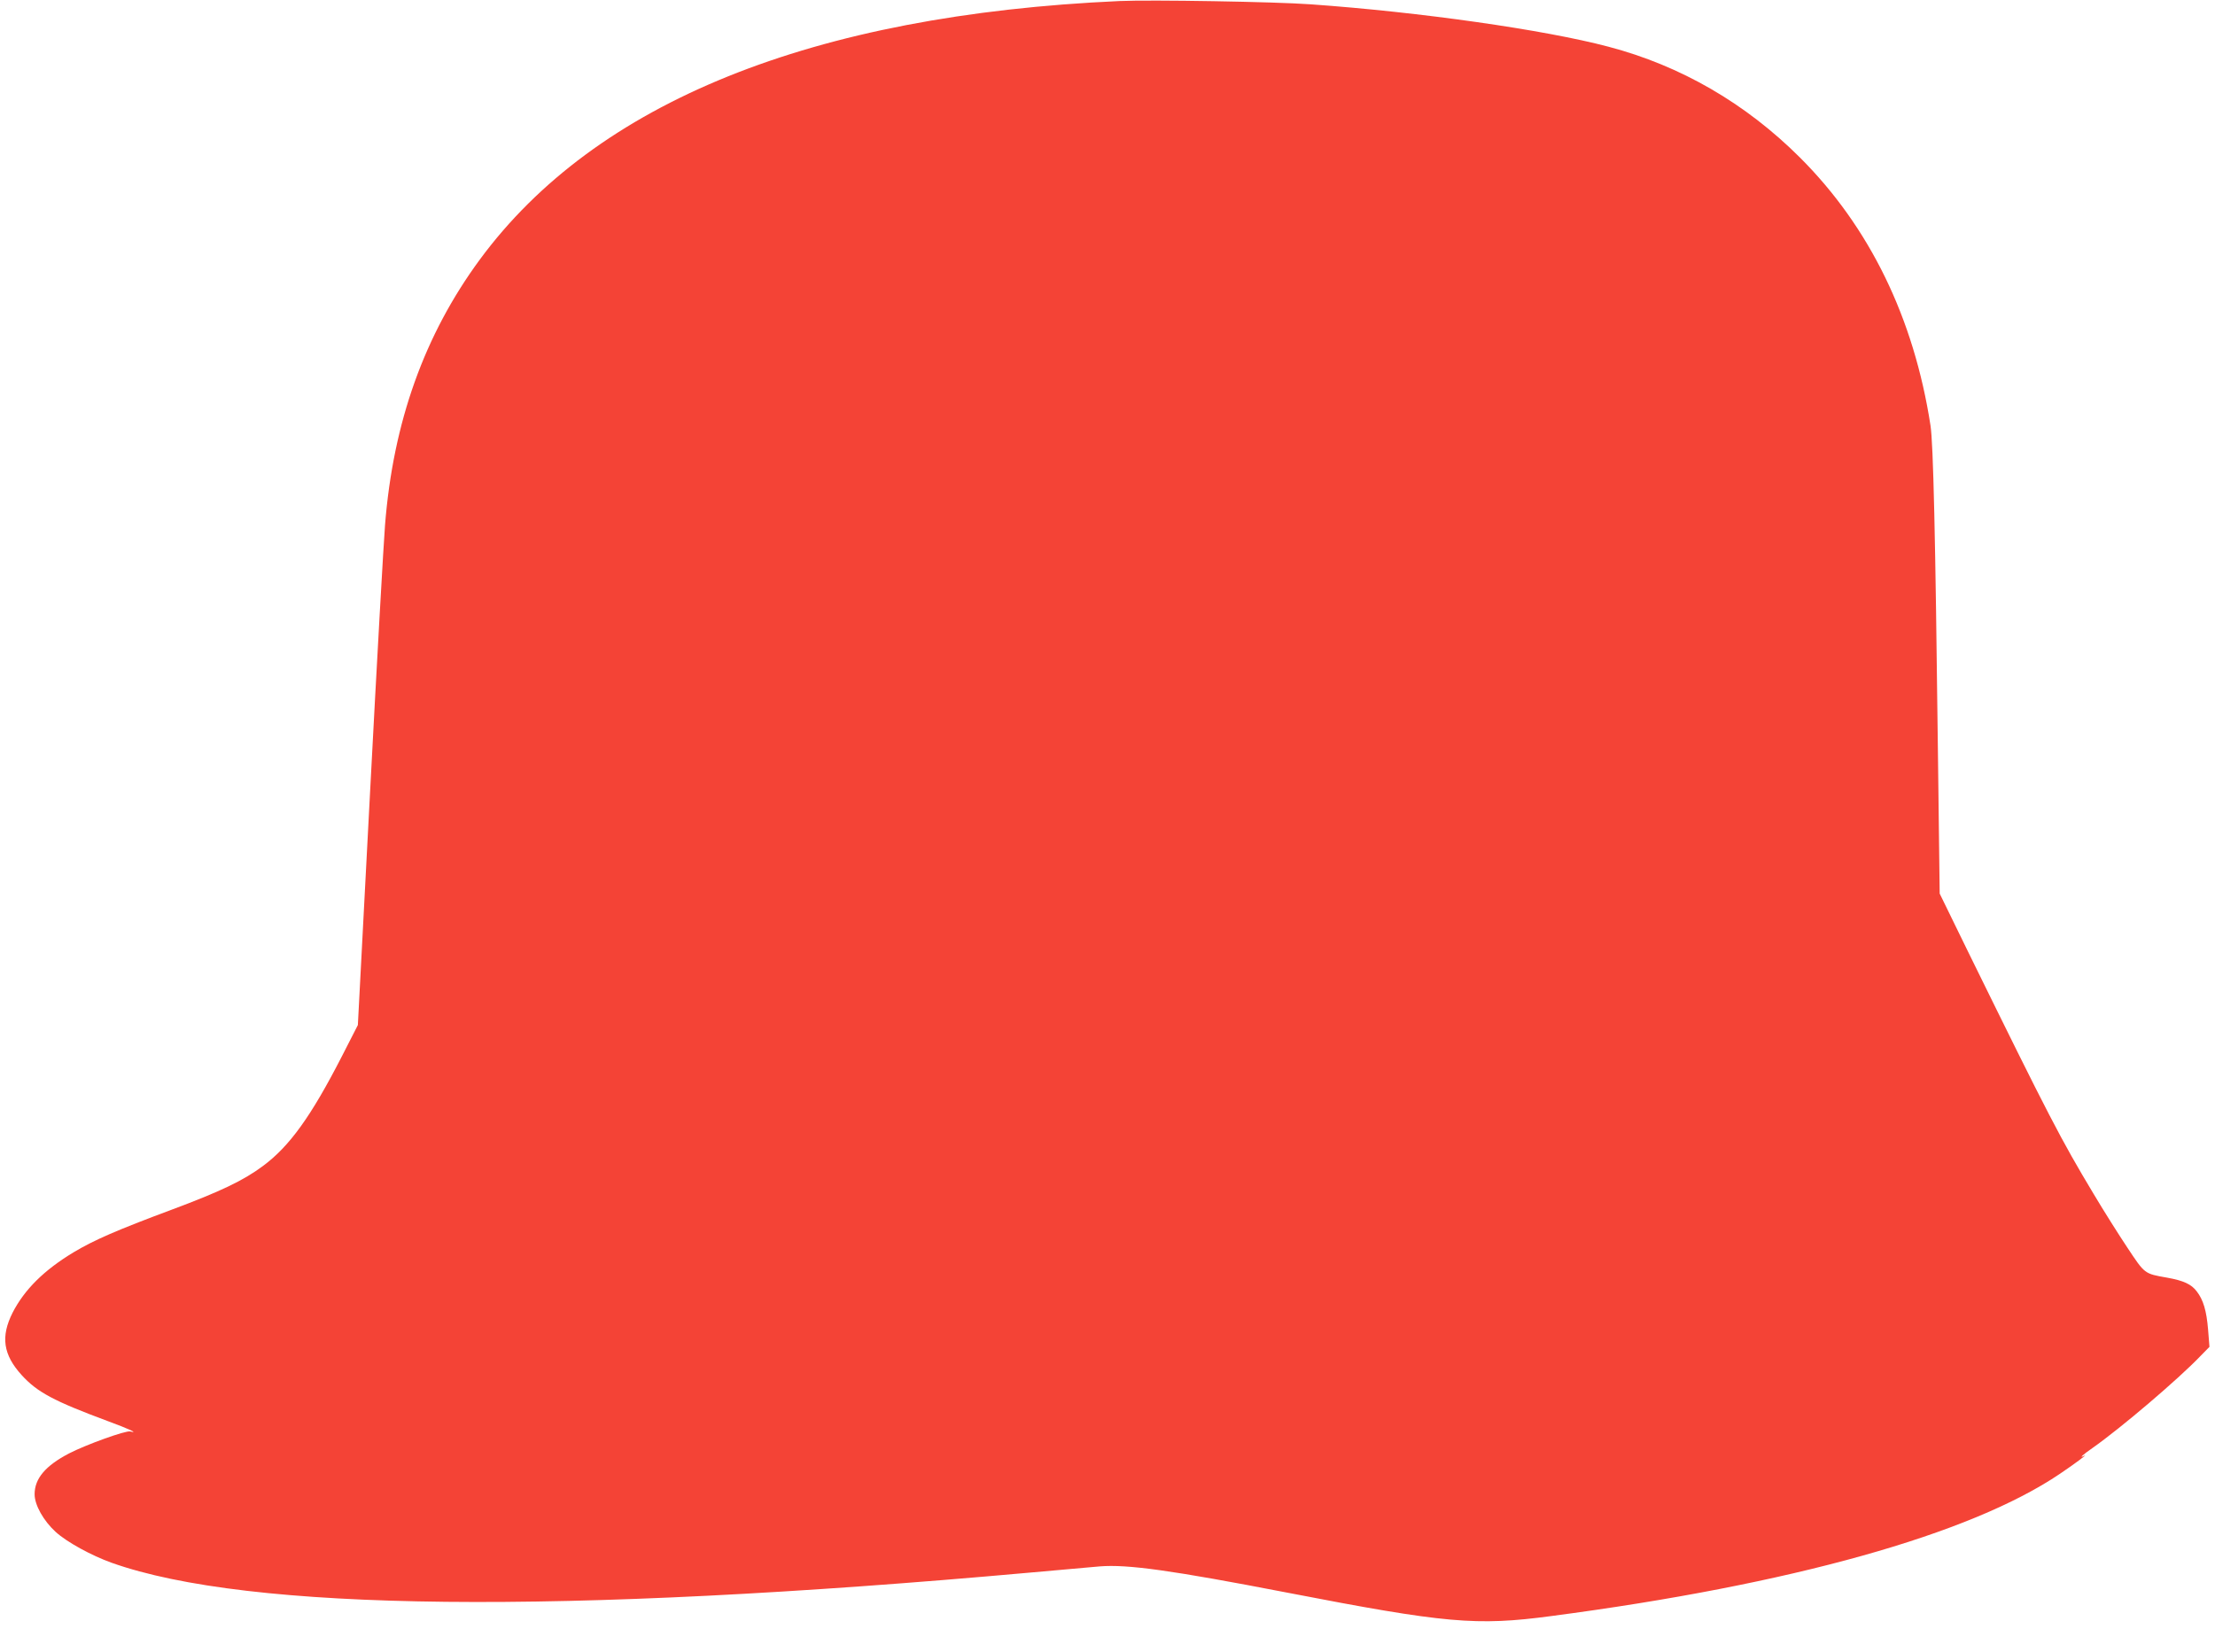 <?xml version="1.0" standalone="no"?>
<!DOCTYPE svg PUBLIC "-//W3C//DTD SVG 20010904//EN"
 "http://www.w3.org/TR/2001/REC-SVG-20010904/DTD/svg10.dtd">
<svg version="1.0" xmlns="http://www.w3.org/2000/svg"
 width="1280pt" height="955pt" viewBox="0 0 1280 955"
 preserveAspectRatio="xMidYMid meet">
<g transform="translate(0,955) scale(0.1,-0.1)"
fill="#f44336" stroke="none">
<path d="M6470 9544 c-1778 -80 -3026 -584 -3697 -1494 -320 -435 -501 -939
-548 -1535 -8 -99 -47 -790 -86 -1535 l-71 -1355 -92 -180 c-179 -349 -303
-521 -457 -635 -113 -84 -245 -147 -529 -253 -314 -117 -445 -174 -564 -245
-171 -103 -284 -215 -353 -349 -70 -139 -55 -243 52 -361 90 -99 185 -150 500
-267 117 -43 180 -72 128 -59 -25 7 -255 -76 -354 -127 -136 -71 -199 -145
-199 -236 0 -62 51 -153 122 -218 65 -59 206 -136 323 -178 793 -282 2588
-301 5305 -57 179 16 361 32 405 36 161 13 418 -23 1080 -151 920 -178 1095
-194 1530 -136 1384 182 2422 472 2940 823 92 62 167 119 138 103 -31 -16 -8
6 50 46 161 113 495 397 623 531 l52 53 -8 100 c-9 110 -28 172 -65 220 -31
42 -77 63 -172 80 -132 23 -128 21 -229 173 -50 75 -139 216 -196 312 -189
315 -254 440 -723 1395 l-166 340 -10 805 c-15 1286 -27 1792 -43 1900 -96
622 -352 1148 -755 1550 -314 313 -688 530 -1106 640 -370 98 -1087 200 -1720
245 -204 15 -925 27 -1105 19z"/>
</g>
</svg>
